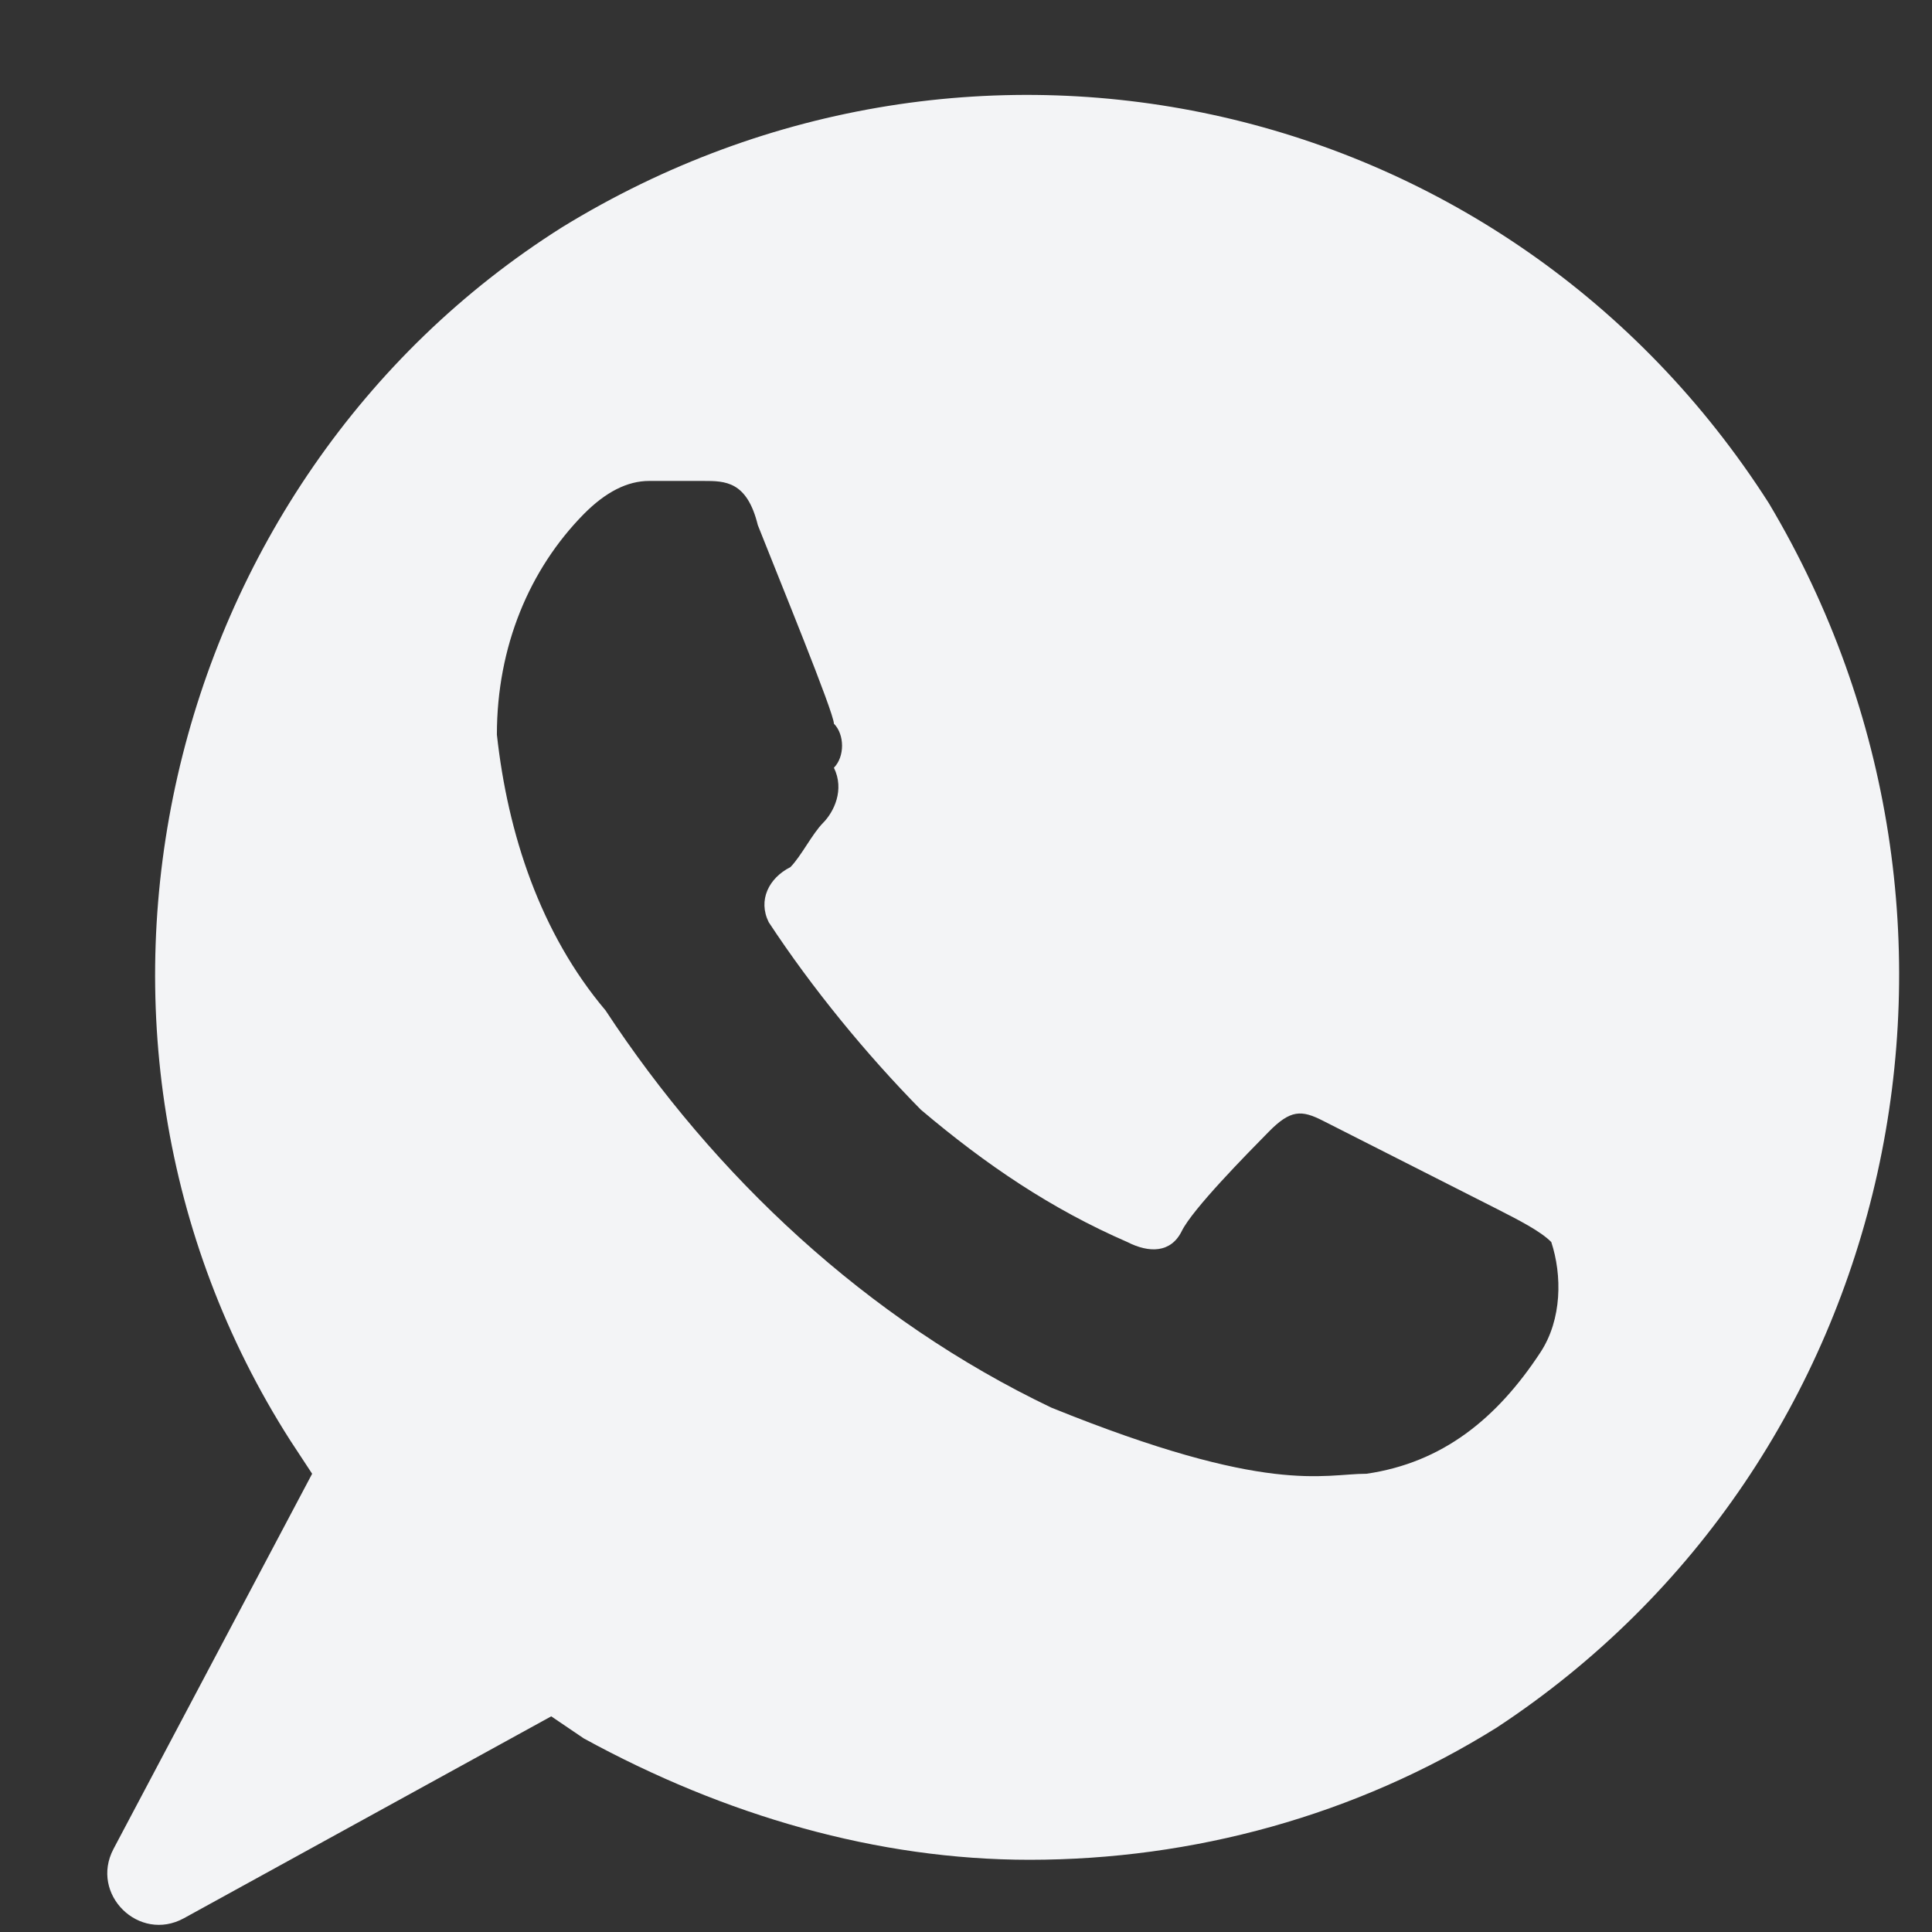 <?xml version="1.0" encoding="UTF-8"?> <svg xmlns="http://www.w3.org/2000/svg" width="16" height="16" viewBox="0 0 16 16" fill="none"><rect x="0" y="0" width="16" height="16" fill="#333333" stroke="none"/><path d="M14.648 4.166C12.487 0.786 8.076 -0.219 4.655 1.882C1.324 3.983 0.244 8.551 2.405 11.931L2.585 12.205L0.94 15.312C0.742 15.687 1.151 16.09 1.523 15.886L4.565 14.214L4.835 14.397C6.005 15.037 7.266 15.402 8.526 15.402C9.877 15.402 11.227 15.037 12.397 14.306C15.728 12.113 16.718 7.637 14.648 4.166ZM12.757 11.2C12.397 11.748 11.947 12.113 11.317 12.205C10.957 12.205 10.507 12.387 8.706 11.657C7.176 10.926 5.915 9.738 5.015 8.368C4.475 7.729 4.205 6.906 4.115 6.084C4.115 5.354 4.385 4.714 4.835 4.257C5.015 4.075 5.195 3.983 5.375 3.983H5.825C6.005 3.983 6.186 3.983 6.276 4.349C6.456 4.805 6.906 5.902 6.906 5.993C6.996 6.084 6.996 6.267 6.906 6.358C6.996 6.541 6.906 6.724 6.816 6.815C6.726 6.906 6.636 7.089 6.546 7.181C6.366 7.272 6.276 7.455 6.366 7.637C6.726 8.185 7.176 8.733 7.626 9.19C8.166 9.647 8.706 10.012 9.336 10.286C9.516 10.378 9.697 10.378 9.787 10.195C9.877 10.012 10.327 9.556 10.507 9.373C10.687 9.19 10.777 9.19 10.957 9.282L12.397 10.012C12.577 10.104 12.757 10.195 12.847 10.286C12.937 10.56 12.937 10.926 12.757 11.2Z" fill="#F3F4F6"></path></svg> 
